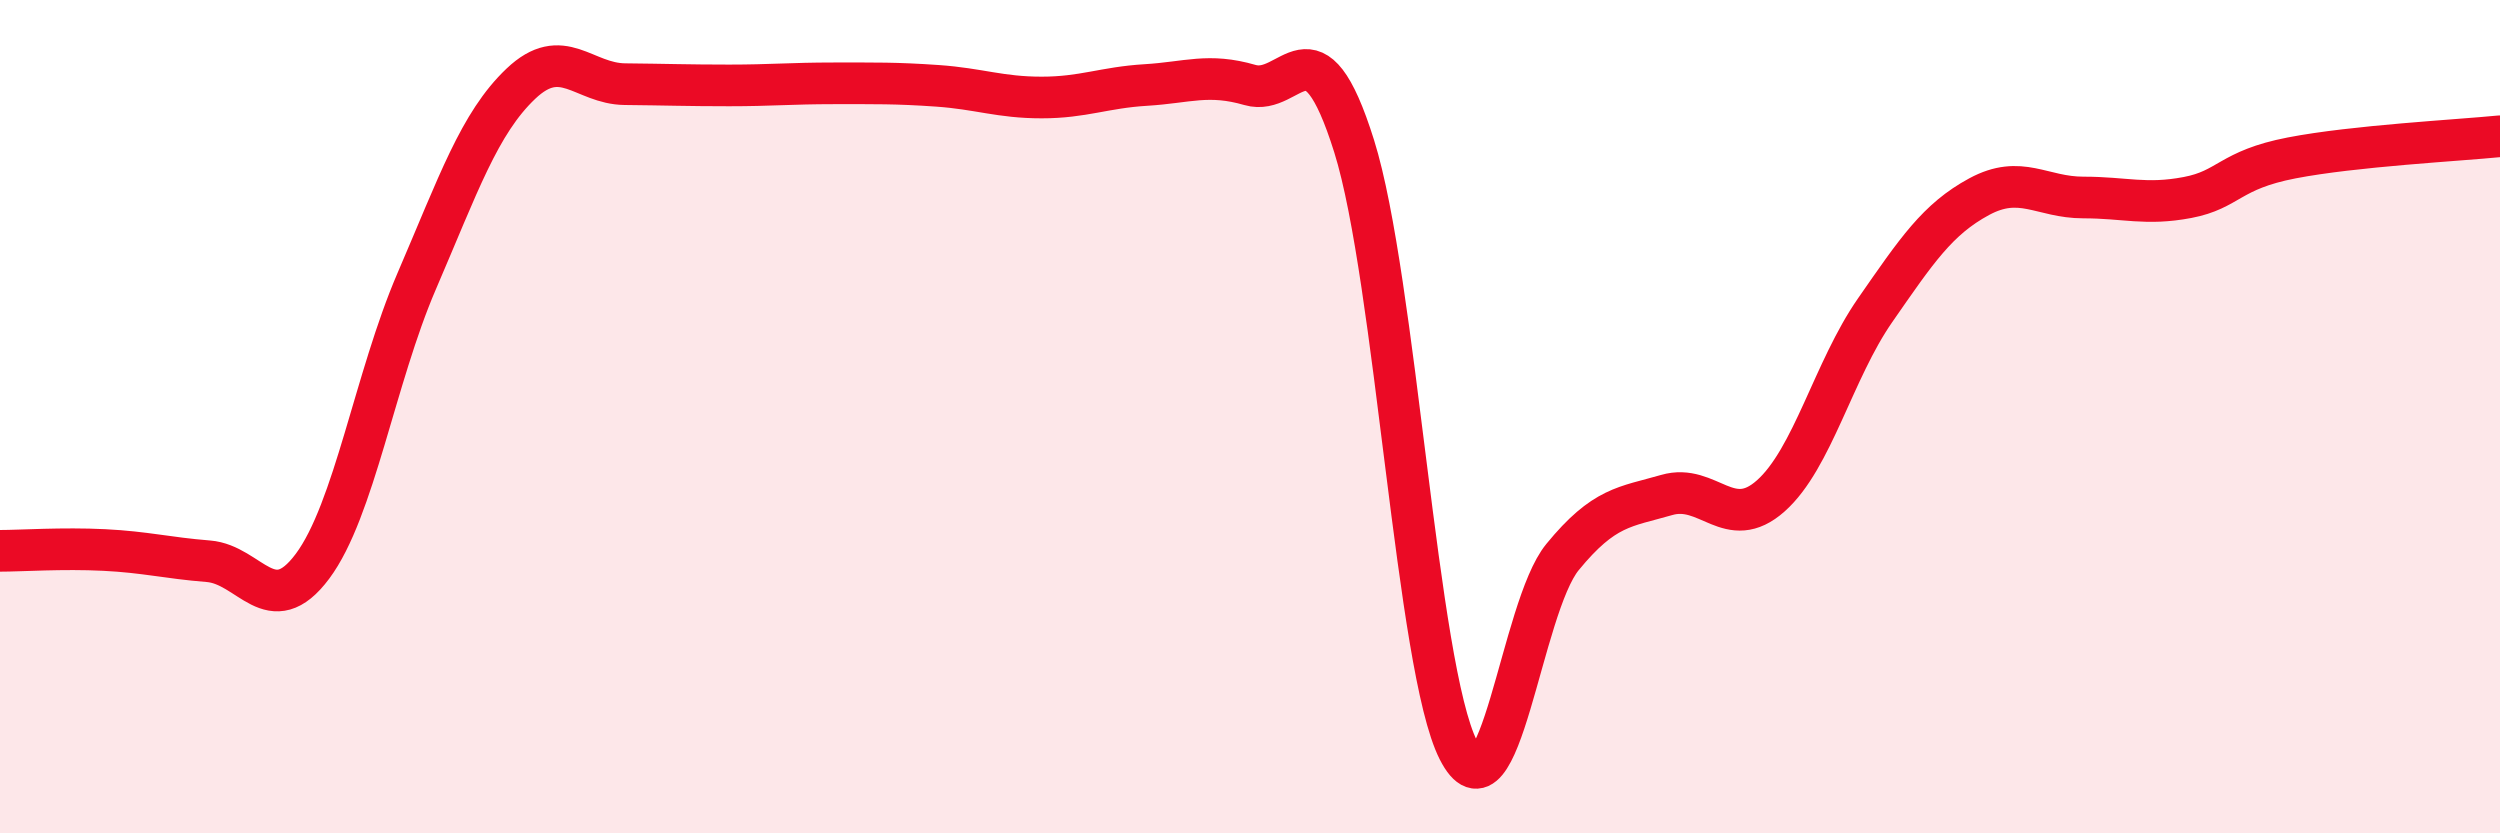 
    <svg width="60" height="20" viewBox="0 0 60 20" xmlns="http://www.w3.org/2000/svg">
      <path
        d="M 0,13.22 C 0.5,13.22 1.5,13.15 2.5,13.2 C 3.5,13.25 4,13.39 5,13.47 C 6,13.55 6.5,14.93 7.5,13.59 C 8.5,12.25 9,9.07 10,6.75 C 11,4.43 11.5,2.96 12.5,2.01 C 13.5,1.06 14,2.01 15,2.02 C 16,2.03 16.5,2.05 17.5,2.05 C 18.5,2.05 19,2 20,2 C 21,2 21.5,1.99 22.5,2.06 C 23.5,2.13 24,2.34 25,2.34 C 26,2.34 26.5,2.1 27.5,2.04 C 28.5,1.98 29,1.75 30,2.04 C 31,2.33 31.5,0.32 32.5,3.51 C 33.5,6.7 34,16.03 35,18 C 36,19.97 36.5,14.59 37.5,13.37 C 38.5,12.15 39,12.17 40,11.88 C 41,11.59 41.5,12.79 42.5,11.9 C 43.5,11.01 44,8.89 45,7.45 C 46,6.01 46.5,5.26 47.5,4.72 C 48.5,4.18 49,4.74 50,4.74 C 51,4.74 51.5,4.93 52.5,4.74 C 53.5,4.55 53.5,4.08 55,3.79 C 56.5,3.5 59,3.37 60,3.27L60 20L0 20Z"
        fill="#EB0A25"
        opacity="0.1"
        stroke-linecap="round"
        stroke-linejoin="round"
      />
      <path
        d="M 0,13.22 C 0.5,13.22 1.5,13.15 2.5,13.2 C 3.5,13.25 4,13.39 5,13.47 C 6,13.55 6.5,14.93 7.5,13.59 C 8.5,12.25 9,9.07 10,6.75 C 11,4.43 11.5,2.96 12.5,2.01 C 13.5,1.06 14,2.01 15,2.02 C 16,2.03 16.5,2.05 17.5,2.05 C 18.5,2.05 19,2 20,2 C 21,2 21.5,1.99 22.5,2.06 C 23.5,2.13 24,2.34 25,2.34 C 26,2.34 26.5,2.1 27.5,2.04 C 28.5,1.98 29,1.75 30,2.04 C 31,2.33 31.5,0.32 32.5,3.51 C 33.5,6.7 34,16.03 35,18 C 36,19.97 36.5,14.59 37.5,13.37 C 38.5,12.15 39,12.17 40,11.88 C 41,11.59 41.5,12.79 42.5,11.9 C 43.5,11.01 44,8.89 45,7.45 C 46,6.01 46.5,5.26 47.5,4.72 C 48.5,4.18 49,4.74 50,4.74 C 51,4.74 51.5,4.93 52.5,4.74 C 53.5,4.55 53.5,4.08 55,3.79 C 56.5,3.5 59,3.37 60,3.27"
        stroke="#EB0A25"
        stroke-width="1"
        fill="none"
        stroke-linecap="round"
        stroke-linejoin="round"
      />
    </svg>
  